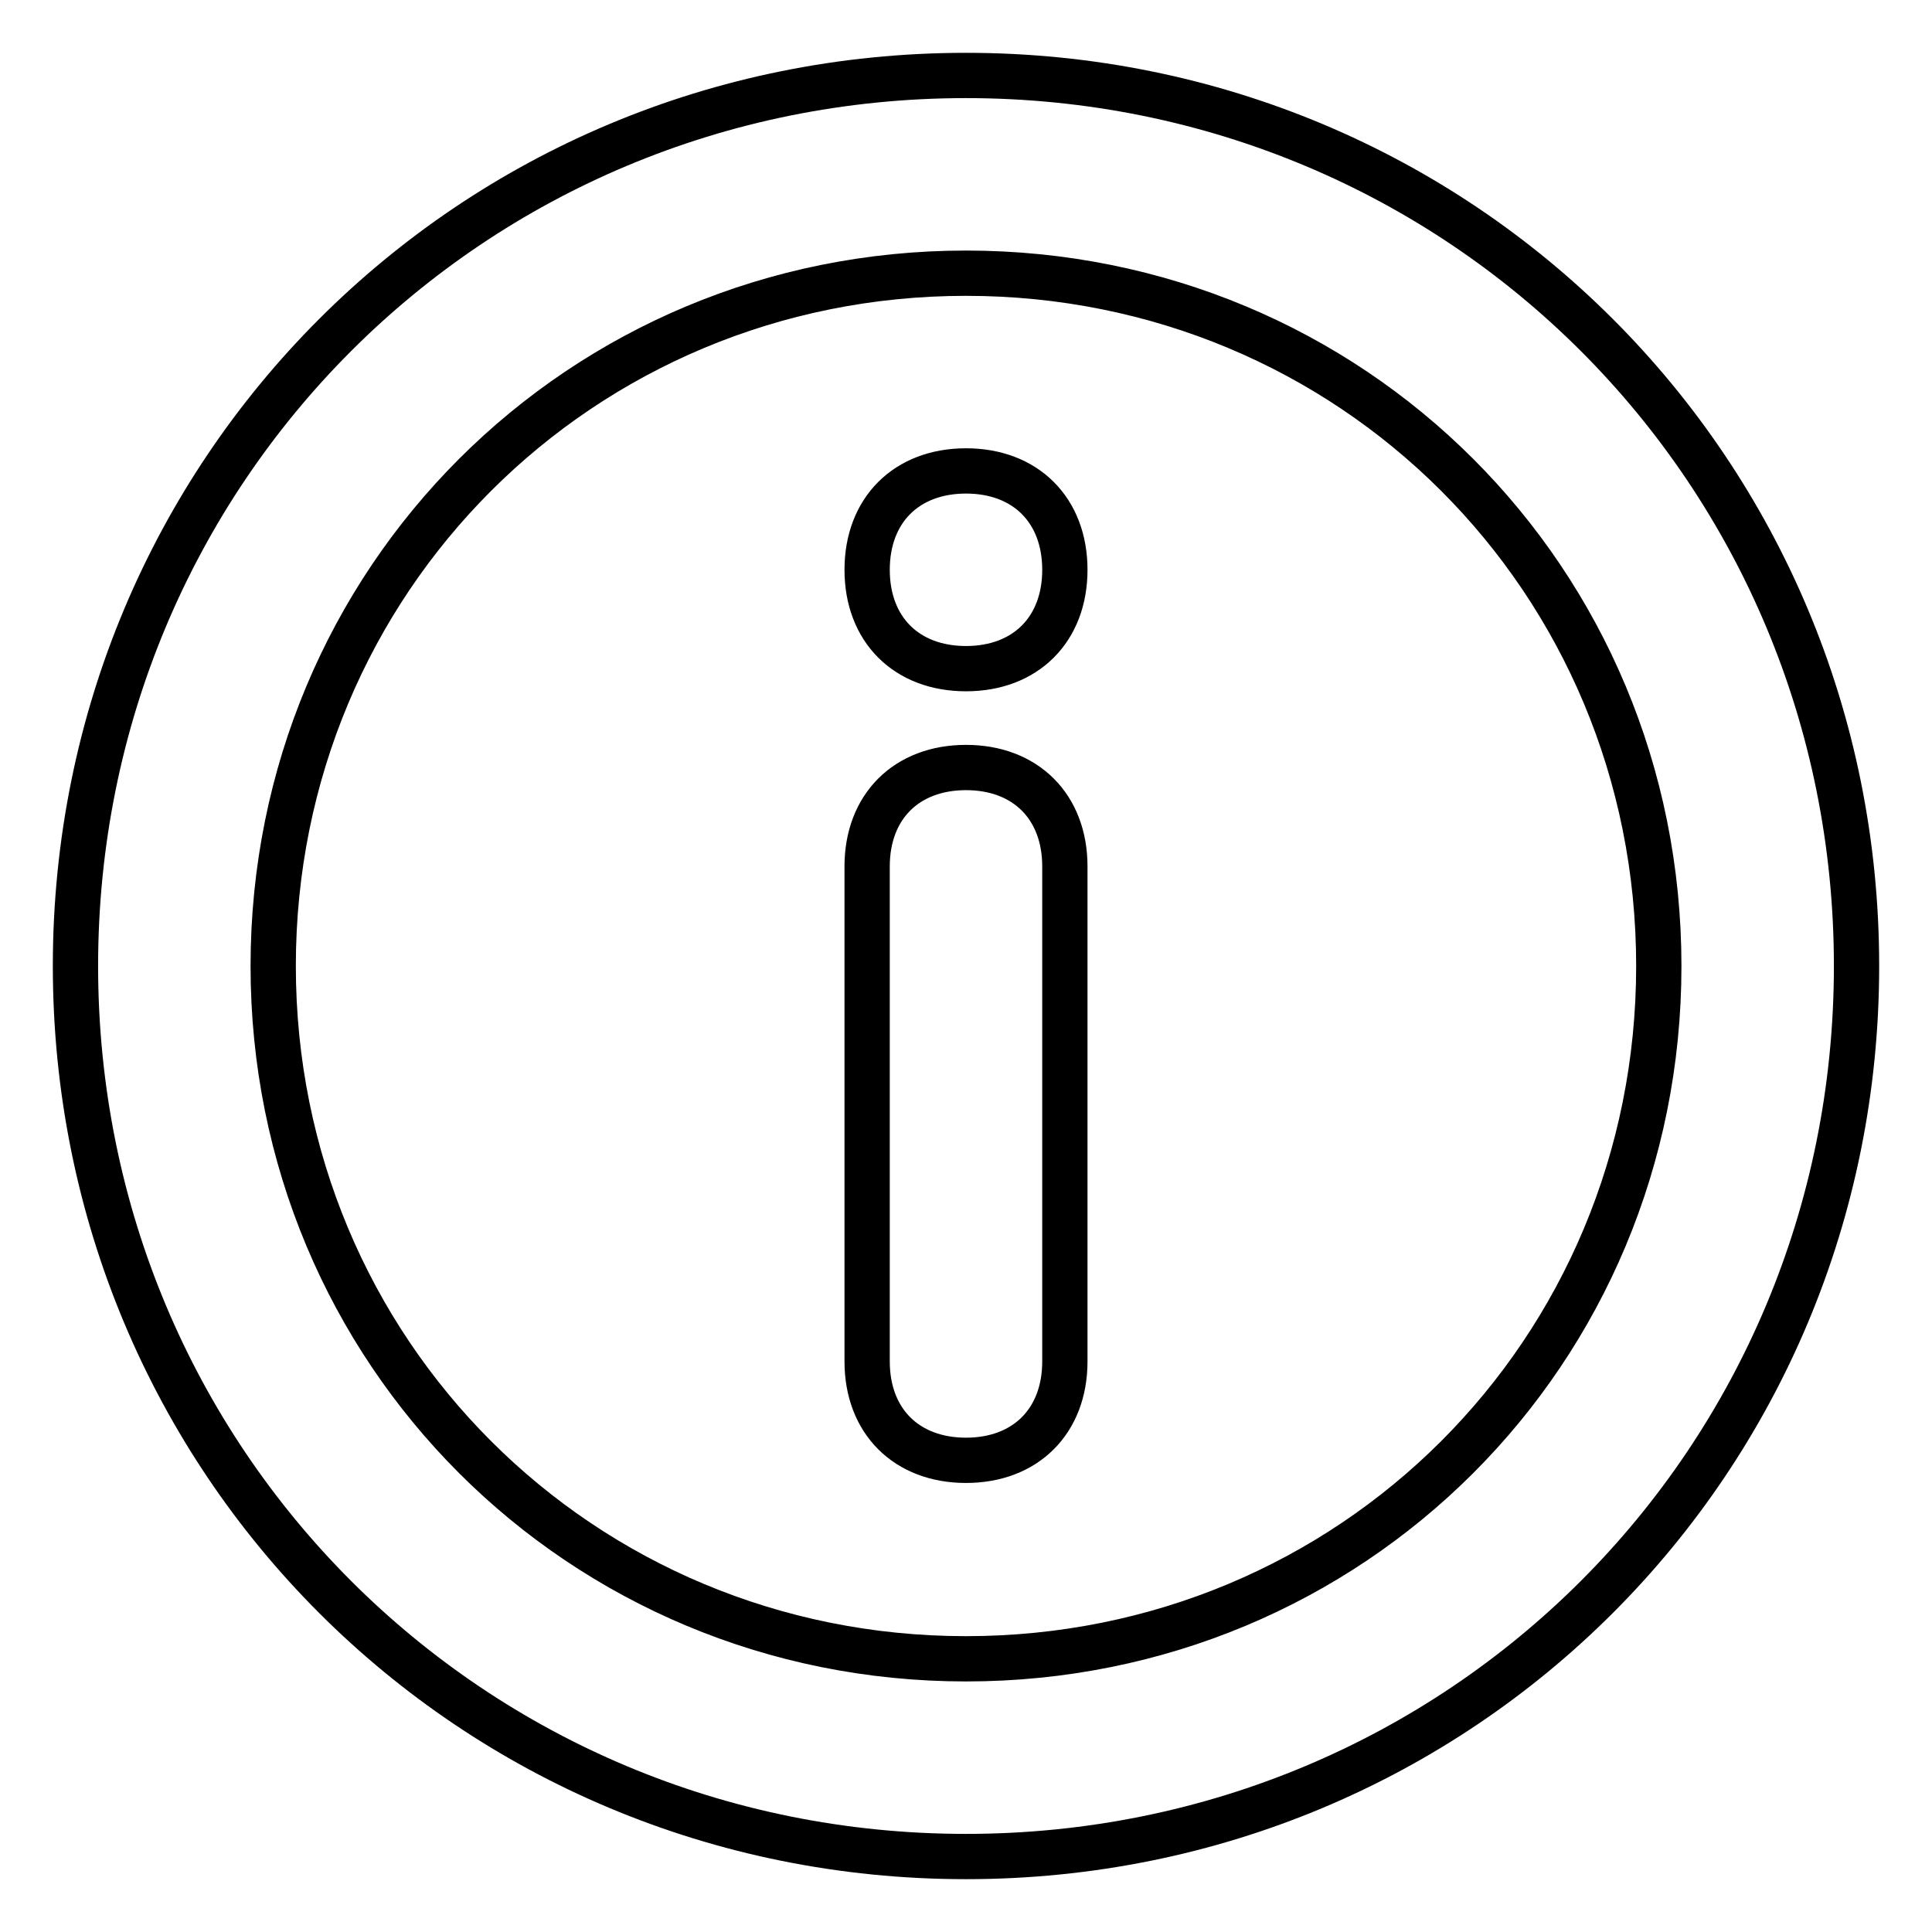 <?xml version="1.0" encoding="utf-8"?>
<!-- Svg Vector Icons : http://www.onlinewebfonts.com/icon -->
<!DOCTYPE svg PUBLIC "-//W3C//DTD SVG 1.1//EN" "http://www.w3.org/Graphics/SVG/1.1/DTD/svg11.dtd">
<svg version="1.1" xmlns="http://www.w3.org/2000/svg" xmlns:xlink="http://www.w3.org/1999/xlink" x="0px" y="0px" viewBox="0 0 256 256" enable-background="new 0 0 256 256" xml:space="preserve">
<g> <path stroke-width="6" fill-opacity="0" stroke="#000000"  d="M128,246c-65.6,0-118-52.4-118-118S62.4,10,128,10s118,52.4,118,118S193.6,246,128,246z M128,219.8 c51.1,0,91.8-40.6,91.8-91.8S179.1,36.2,128,36.2S36.2,76.9,36.2,128S76.9,219.8,128,219.8z M141.1,180.4c0,7.9-5.2,13.1-13.1,13.1 s-13.1-5.2-13.1-13.1v-65.6c0-7.9,5.2-13.1,13.1-13.1s13.1,5.2,13.1,13.1V180.4z M128,62.4c7.9,0,13.1,5.2,13.1,13.1 s-5.2,13.1-13.1,13.1s-13.1-5.2-13.1-13.1S120.1,62.4,128,62.4z"/></g>
</svg>
